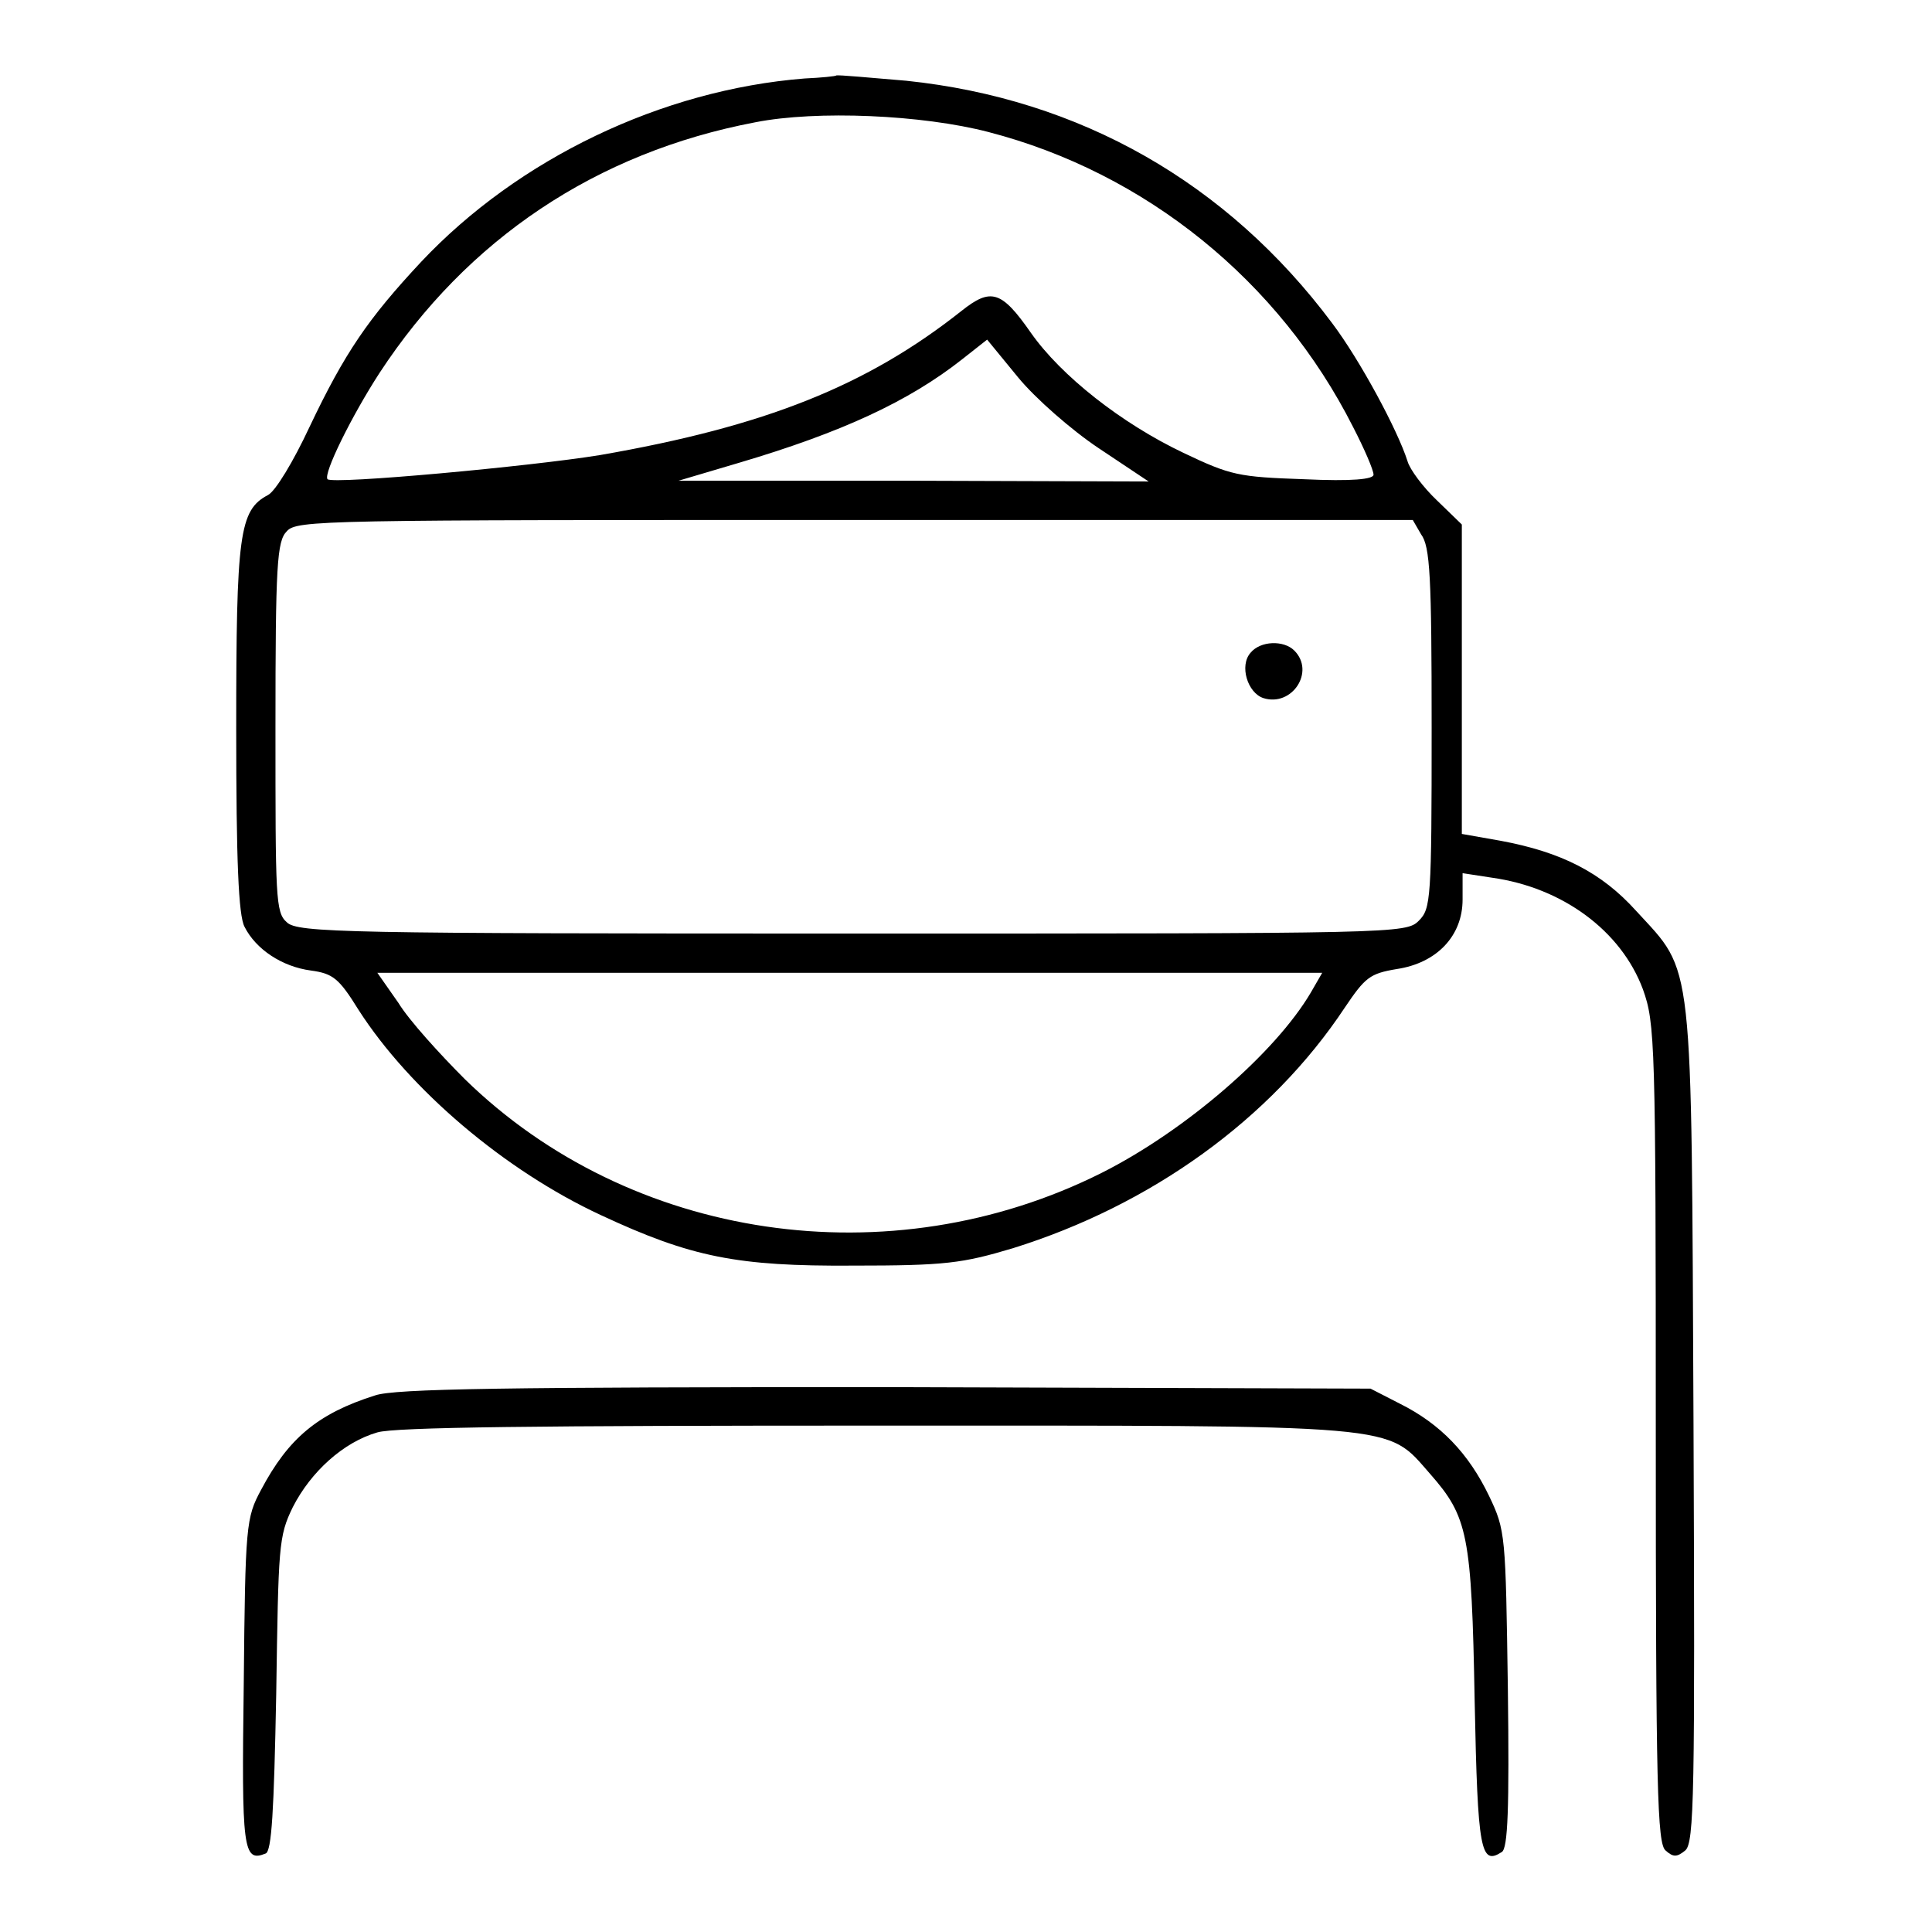 <?xml version="1.0" encoding="utf-8"?>
<!-- Svg Vector Icons : http://www.onlinewebfonts.com/icon -->
<!DOCTYPE svg PUBLIC "-//W3C//DTD SVG 1.1//EN" "http://www.w3.org/Graphics/SVG/1.1/DTD/svg11.dtd">
<svg version="1.1" xmlns="http://www.w3.org/2000/svg" xmlns:xlink="http://www.w3.org/1999/xlink" x="0px" y="0px" viewBox="0 0 256 256" enable-background="new 0 0 256 256" xml:space="preserve">
<g><g><g><path fill="#000000" d="M106.6,10.4C87.7,11.9,68.7,21,55.8,34.7c-7,7.5-10.1,12-14.8,21.9c-2.1,4.5-4.5,8.5-5.5,9c-3.8,2-4.2,5.2-4.2,30.9c0,17.6,0.3,24.8,1.1,26.3c1.5,3,5,5.3,8.8,5.8c2.9,0.4,3.7,1,6.3,5.2c6.8,10.6,19.4,21.3,32.1,27.2c12,5.6,18.1,6.8,33.4,6.7c12.3,0,14.5-0.3,21.2-2.3c18.3-5.7,34.2-17.1,44-31.9c2.7-4,3.3-4.5,6.9-5.1c5.3-0.8,8.7-4.4,8.7-9.2v-3.5l3.9,0.6c9.3,1.3,17.1,7,20,14.8c1.6,4.5,1.7,6.8,1.7,58.8c0,47.2,0.2,54.4,1.3,55.3c1,0.9,1.5,0.9,2.6,0c1.2-1,1.3-7.5,1.1-56.4c-0.3-62.9,0.1-59.7-7.6-68.1c-4.6-5.1-9.9-7.8-18-9.3l-5.1-0.9V90.1V69.5l-3.3-3.2c-1.8-1.7-3.6-4.1-3.9-5.2c-1.3-4.1-6.3-13.4-10-18.3c-13.9-18.6-33.4-29.7-56.4-32.1c-4.8-0.4-9-0.8-9.3-0.7C110.8,10.1,108.8,10.3,106.6,10.4z M131,17.5c20.8,5.4,38.5,19.7,48.3,39.1c1.5,2.9,2.7,5.7,2.7,6.3s-2.8,0.9-9.2,0.6c-8.7-0.3-9.7-0.5-16-3.5c-8.2-3.9-16.2-10.2-20.2-15.9c-3.9-5.6-5.3-6-9.2-2.9c-12.5,9.9-26,15.3-47.9,19.1c-9.2,1.5-35.3,3.9-36.1,3.2c-0.6-0.7,3.2-8.4,6.9-14.1c11.6-17.7,28.7-29.2,49.8-33.2C108.2,14.6,122.2,15.2,131,17.5z M145.6,59.4l6.6,4.4L121,63.7H89.9l8.1-2.4c13.5-4,22.4-8.1,29.5-13.7l3.3-2.6l4.1,5C137.2,52.8,142,57,145.6,59.4z M188.3,70.8c1.2,1.6,1.4,5.6,1.4,25.7c0,22.7-0.1,23.9-1.7,25.5c-1.7,1.7-2.8,1.7-75.1,1.7c-67.1,0-73.5-0.1-74.9-1.5c-1.5-1.3-1.5-3.3-1.5-25.8c0-21.6,0.2-24.7,1.5-26c1.3-1.5,4.8-1.5,75.3-1.5h73.9L188.3,70.8z M173.7,131.5c-4.7,8-16.6,18.3-27.7,23.9c-28.1,14.1-62.5,9-84.4-12.4c-3.3-3.3-7.4-7.8-8.8-10.1l-2.8-4h62.6h62.6L173.7,131.5z"/><path fill="#000000" d="M165.7,86.5c-1.5,1.7-0.4,5.3,1.7,6c3.8,1.2,6.9-3.5,4.1-6.3C170.1,84.8,167,84.9,165.7,86.5z"/><path fill="#000000" d="M49.7,184.9c-7.6,2.4-11.5,5.7-15.1,12.5c-2,3.7-2.1,4.7-2.3,25.6c-0.3,22.2-0.1,23.8,2.9,22.6c0.8-0.3,1.1-5.6,1.4-21.1c0.3-19.7,0.3-20.9,2.2-24.8c2.4-4.7,6.7-8.6,11.2-9.9c2.3-0.7,21.4-0.9,65.8-0.9c70.7,0,67.8-0.3,73.7,6.4c5,5.7,5.5,8,5.9,30.1c0.4,20,0.8,21.8,3.6,20c0.8-0.5,1-5.7,0.8-21.6c-0.3-20.5-0.3-21-2.5-25.6c-2.7-5.6-6.4-9.5-11.8-12.2l-3.9-2l-64.2-0.2C67.1,183.8,52.3,184,49.7,184.9z"/></g></g></g>
</svg>